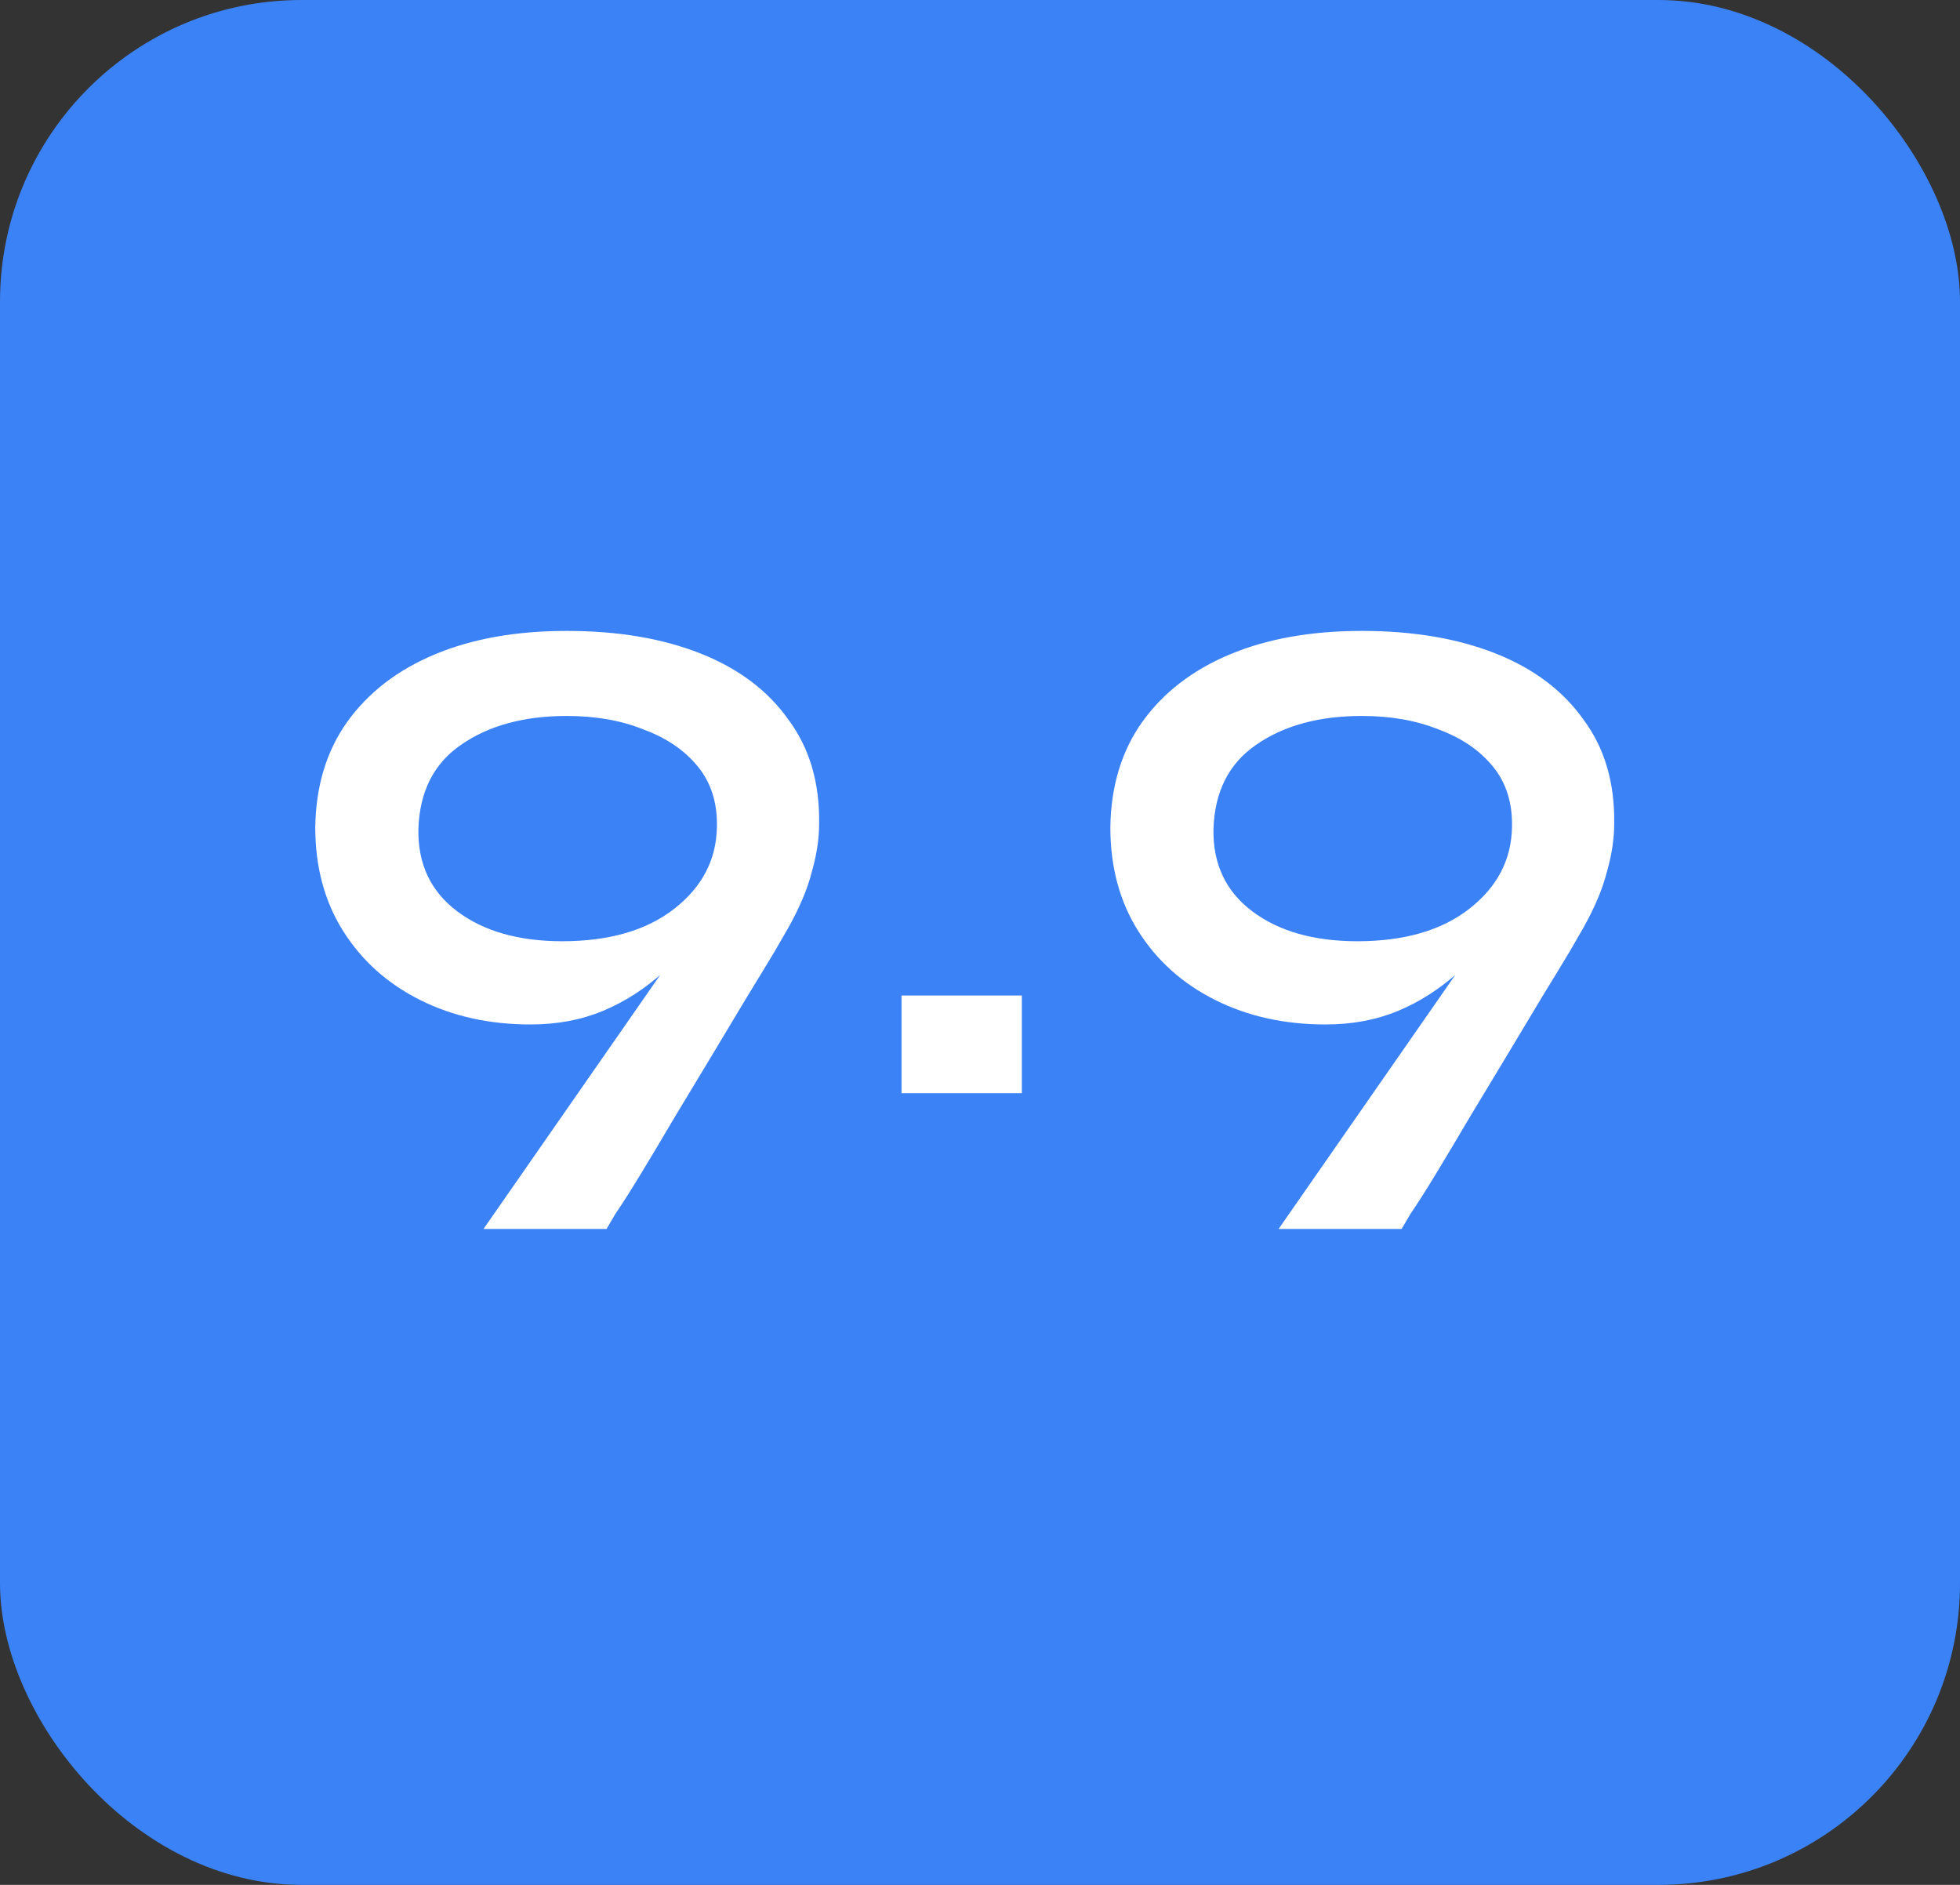 <svg width="52" height="50" viewBox="0 0 52 50" fill="none" xmlns="http://www.w3.org/2000/svg">
<rect x="0" y="0" width="52" height="50" fill="#333333" stroke="none"/>
<rect width="52" height="50" rx="8" fill="#3B82F6"/>
<path d="M14.076 27.176C12.988 27.176 12.012 26.96 11.148 26.528C10.284 26.096 9.604 25.488 9.108 24.704C8.612 23.92 8.364 23 8.364 21.944C8.38 20.856 8.66 19.928 9.204 19.16C9.764 18.376 10.54 17.776 11.532 17.36C12.524 16.944 13.692 16.736 15.036 16.736C16.396 16.736 17.58 16.936 18.588 17.336C19.596 17.736 20.372 18.32 20.916 19.088C21.476 19.84 21.748 20.76 21.732 21.848C21.732 22.248 21.668 22.672 21.54 23.12C21.428 23.568 21.22 24.064 20.916 24.608C20.868 24.688 20.748 24.896 20.556 25.232C20.364 25.552 20.116 25.96 19.812 26.456C19.524 26.936 19.212 27.456 18.876 28.016C18.54 28.576 18.212 29.12 17.892 29.648C17.572 30.192 17.276 30.688 17.004 31.136C16.732 31.584 16.508 31.936 16.332 32.192C16.172 32.464 16.092 32.6 16.092 32.6H12.828L19.74 22.664L20.58 21.968C20.068 22.768 19.564 23.488 19.068 24.128C18.588 24.768 18.1 25.32 17.604 25.784C17.108 26.232 16.572 26.576 15.996 26.816C15.42 27.056 14.78 27.176 14.076 27.176ZM15.036 18.992C13.9 18.992 12.964 19.248 12.228 19.76C11.508 20.256 11.132 21 11.1 21.992C11.084 22.92 11.428 23.648 12.132 24.176C12.836 24.704 13.764 24.968 14.916 24.968C16.164 24.968 17.156 24.68 17.892 24.104C18.628 23.528 19.004 22.808 19.02 21.944C19.036 21.304 18.868 20.768 18.516 20.336C18.164 19.904 17.684 19.576 17.076 19.352C16.484 19.112 15.804 18.992 15.036 18.992ZM27.11 26.408V29H23.918V26.408H27.11ZM35.17 27.176C34.082 27.176 33.106 26.96 32.242 26.528C31.378 26.096 30.698 25.488 30.202 24.704C29.706 23.92 29.458 23 29.458 21.944C29.474 20.856 29.754 19.928 30.298 19.16C30.858 18.376 31.634 17.776 32.626 17.36C33.618 16.944 34.786 16.736 36.13 16.736C37.49 16.736 38.674 16.936 39.682 17.336C40.69 17.736 41.466 18.32 42.01 19.088C42.57 19.84 42.842 20.76 42.826 21.848C42.826 22.248 42.762 22.672 42.634 23.12C42.522 23.568 42.314 24.064 42.01 24.608C41.962 24.688 41.842 24.896 41.65 25.232C41.458 25.552 41.21 25.96 40.906 26.456C40.618 26.936 40.306 27.456 39.97 28.016C39.634 28.576 39.306 29.12 38.986 29.648C38.666 30.192 38.37 30.688 38.098 31.136C37.826 31.584 37.602 31.936 37.426 32.192C37.266 32.464 37.186 32.6 37.186 32.6H33.922L40.834 22.664L41.674 21.968C41.162 22.768 40.658 23.488 40.162 24.128C39.682 24.768 39.194 25.32 38.698 25.784C38.202 26.232 37.666 26.576 37.09 26.816C36.514 27.056 35.874 27.176 35.17 27.176ZM36.13 18.992C34.994 18.992 34.058 19.248 33.322 19.76C32.602 20.256 32.226 21 32.194 21.992C32.178 22.92 32.522 23.648 33.226 24.176C33.93 24.704 34.858 24.968 36.01 24.968C37.258 24.968 38.25 24.68 38.986 24.104C39.722 23.528 40.098 22.808 40.114 21.944C40.13 21.304 39.962 20.768 39.61 20.336C39.258 19.904 38.778 19.576 38.17 19.352C37.578 19.112 36.898 18.992 36.13 18.992Z" fill="white"/>
</svg>
